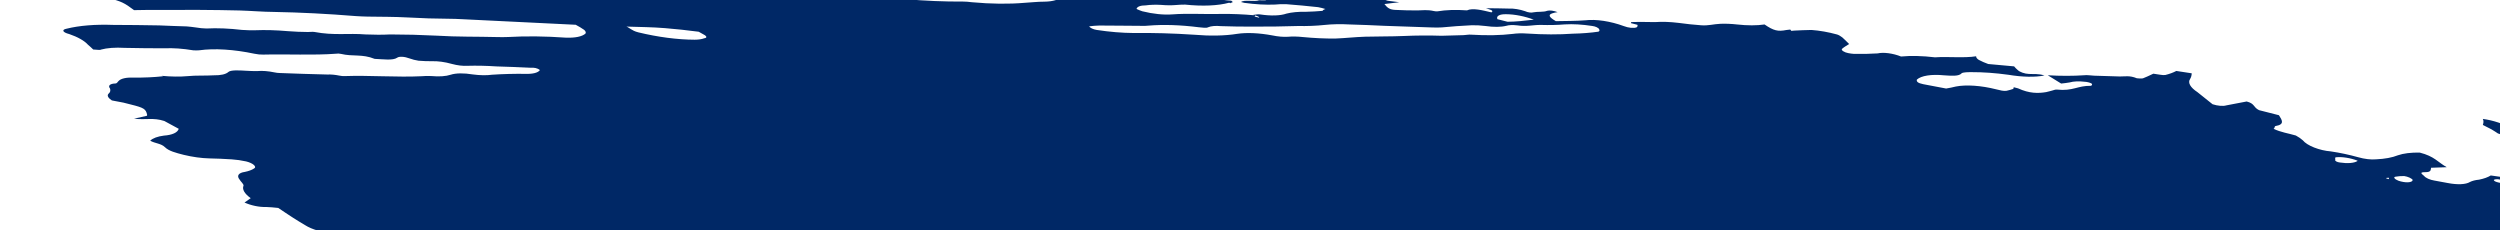 <svg width="141" height="13" viewBox="0 0 141 13" fill="none" xmlns="http://www.w3.org/2000/svg">
<path d="M27.104 -2.038L27.561 -2.196L26.671 -2.423L27.098 -2.589C27.525 -2.587 28.08 -2.338 28.381 -2.471C28.418 -2.599 27.952 -2.64 27.833 -2.742C27.728 -2.846 27.642 -2.95 27.577 -3.052C27.81 -3.051 28.066 -3.026 28.33 -2.979C28.685 -2.903 29.034 -2.866 29.337 -2.872C29.956 -2.851 30.555 -2.872 31.229 -2.867L31.005 -3.175L31.874 -3.103C31.966 -3.08 32.075 -3.118 32.166 -3.089C32.919 -2.843 33.237 -2.977 33.598 -3.088C33.672 -3.117 33.762 -3.138 33.864 -3.152C34.868 -3.093 35.773 -2.749 36.678 -2.572C36.848 -2.527 37.011 -2.469 37.156 -2.402C37.47 -2.273 37.82 -2.167 38.173 -2.095C38.527 -2.022 38.872 -1.986 39.178 -1.988C39.854 -1.991 40.617 -1.906 41.395 -1.74C41.626 -1.685 41.858 -1.649 42.075 -1.634C42.291 -1.619 42.489 -1.625 42.654 -1.652L43.18 -1.476C43.408 -1.547 43.697 -1.587 44.03 -1.591C44.362 -1.596 44.731 -1.566 45.115 -1.503C45.523 -1.434 45.938 -1.388 46.362 -1.316C47.238 -1.178 48.09 -1.094 48.892 -1.065C50.087 -0.982 51.254 -0.917 52.459 -0.813C53.213 -0.763 53.947 -0.735 54.658 -0.731C55.51 -0.711 56.431 -0.616 57.377 -0.45C57.332 -0.294 56.917 -0.34 56.639 -0.345C55.741 -0.371 54.821 -0.438 53.897 -0.489C53.481 -0.508 53.076 -0.516 52.685 -0.511C52.031 -0.517 51.342 -0.559 50.629 -0.635C49.503 -0.718 48.413 -0.758 47.37 -0.755C47.288 -0.749 47.213 -0.738 47.146 -0.722C47.132 -0.709 47.129 -0.692 47.138 -0.673C47.147 -0.654 47.167 -0.634 47.196 -0.615C47.225 -0.595 47.262 -0.577 47.304 -0.562C47.346 -0.547 47.392 -0.536 47.436 -0.529C47.85 -0.423 48.295 -0.31 48.686 -0.294C48.701 -0.293 48.717 -0.29 48.733 -0.286C48.749 -0.282 48.764 -0.277 48.778 -0.27C49.653 -0.047 50.372 -0.085 51.053 -0.049C52.184 0.049 53.274 0.095 54.307 0.088C54.464 0.088 54.632 0.101 54.807 0.125C55.889 0.225 56.901 0.236 57.795 0.158C58.163 0.139 58.505 0.094 58.901 0.094C59.144 0.091 59.356 0.062 59.524 0.011C59.691 -0.041 59.811 -0.115 59.876 -0.207C60.043 -0.159 60.213 -0.115 60.383 -0.078C60.484 -0.057 60.582 -0.051 60.655 -0.062C60.729 -0.073 60.773 -0.101 60.779 -0.138C60.809 -0.244 60.578 -0.297 60.377 -0.342C60.498 -0.365 60.634 -0.378 60.783 -0.382C61.621 -0.406 62.52 -0.378 63.46 -0.297C64.189 -0.201 64.772 -0.279 65.54 -0.143C65.632 -0.12 65.708 -0.154 65.792 -0.162C66.013 -0.206 66.288 -0.216 66.594 -0.191C66.9 -0.166 67.227 -0.107 67.546 -0.02C67.945 -0.259 68.805 0.014 69.44 0.039C69.635 0.16 69.411 0.139 69.401 0.172C69.392 0.205 69.401 0.172 69.325 0.153C68.691 0.325 67.822 0.362 66.84 0.26C66.659 0.26 66.486 0.268 66.323 0.283C66.076 0.305 65.798 0.303 65.501 0.277C65.176 0.258 64.878 0.267 64.621 0.303C64.472 0.303 64.347 0.321 64.257 0.356C64.166 0.392 64.112 0.443 64.101 0.505C64.2 0.554 64.31 0.598 64.426 0.636C65.032 0.787 65.637 0.849 66.121 0.811C66.964 0.745 67.966 0.81 68.862 0.787C69.468 0.778 70.112 0.804 70.783 0.865C70.783 0.865 70.765 0.926 70.764 0.931C70.843 0.958 70.927 0.979 71.009 0.994C71.009 0.994 71.009 0.994 71.017 0.966C70.981 0.939 70.931 0.914 70.874 0.894L70.674 0.843C70.81 0.83 70.936 0.79 71.078 0.814C71.375 0.859 71.66 0.878 71.914 0.87C72.168 0.862 72.387 0.827 72.557 0.767C72.858 0.691 73.233 0.656 73.657 0.665C73.981 0.657 74.295 0.639 74.594 0.612C74.594 0.612 74.614 0.545 74.756 0.509C74.621 0.466 74.481 0.43 74.341 0.404C73.734 0.339 73.126 0.279 72.529 0.235C72.309 0.23 72.103 0.237 71.913 0.257C71.388 0.28 70.799 0.247 70.179 0.161C70.179 0.161 70.056 0.13 69.995 0.114C70.169 -0.033 70.769 0.114 71.011 0.015C71.159 0.017 71.419 0.029 71.41 0.003C71.39 -0.032 71.387 -0.064 71.403 -0.092C71.418 -0.119 71.452 -0.142 71.5 -0.157C71.549 -0.172 71.611 -0.179 71.683 -0.179C71.755 -0.179 71.835 -0.17 71.916 -0.154C72.599 -0.069 73.243 -0.045 73.807 -0.085C74.021 -0.084 74.26 -0.059 74.473 -0.052C74.603 -0.045 74.721 -0.049 74.822 -0.065C75.335 -0.182 76.025 -0.19 76.789 -0.089C77.158 -0.053 77.503 -0.048 77.806 -0.075C78.021 -0.08 78.113 0.003 78.266 0.042L78.918 0.125L78.081 0.228C78.26 0.465 78.402 0.543 78.694 0.558C79.121 0.58 79.535 0.59 79.937 0.588C80.234 0.586 80.479 0.535 80.882 0.625C80.953 0.64 81.021 0.645 81.075 0.639C81.546 0.559 82.113 0.54 82.738 0.585C83.061 0.434 83.612 0.581 84.121 0.699C84.286 0.585 83.988 0.533 83.81 0.464C84.236 0.471 84.666 0.467 85.106 0.484C85.238 0.478 85.389 0.488 85.547 0.514C85.706 0.539 85.867 0.58 86.018 0.632C86.091 0.666 86.18 0.692 86.266 0.703C86.351 0.715 86.427 0.712 86.477 0.696C86.705 0.646 87.071 0.692 87.26 0.609C87.327 0.589 87.423 0.587 87.53 0.601C87.638 0.615 87.75 0.646 87.847 0.686C87.741 0.699 87.647 0.719 87.566 0.746C87.277 0.834 87.383 0.98 87.75 1.193C88.314 1.182 88.889 1.185 89.411 1.145C89.702 1.109 90.059 1.12 90.441 1.177C90.823 1.235 91.215 1.336 91.574 1.469C91.704 1.52 91.852 1.556 91.988 1.569C92.125 1.581 92.24 1.57 92.312 1.538C92.356 1.5 92.37 1.452 92.352 1.399L91.984 1.305C91.984 1.305 91.998 1.255 92.001 1.244L92.531 1.235C92.811 1.235 93.103 1.25 93.368 1.245C93.756 1.217 94.2 1.233 94.672 1.291C95.107 1.351 95.534 1.396 95.951 1.426C96.353 1.457 96.645 1.358 97.029 1.342C97.318 1.33 97.637 1.343 97.973 1.38C98.553 1.445 99.085 1.445 99.521 1.38C100.029 1.731 100.276 1.788 100.748 1.693L100.97 1.666L101.031 1.741L101.2 1.725C101.517 1.71 101.835 1.695 102.166 1.69C102.626 1.723 103.122 1.81 103.608 1.944C103.7 1.968 103.825 2.047 103.906 2.11C103.987 2.172 104.163 2.36 104.292 2.483C104.151 2.572 103.995 2.658 103.883 2.761C103.872 2.778 103.873 2.799 103.886 2.822C103.899 2.845 103.925 2.868 103.96 2.891C103.995 2.914 104.039 2.935 104.088 2.954C104.137 2.972 104.19 2.986 104.243 2.996C104.346 3.017 104.448 3.03 104.544 3.037C105.018 3.048 105.472 3.04 105.902 3.012C106.059 2.974 106.273 2.971 106.512 3.002C106.75 3.034 106.999 3.099 107.219 3.187C107.78 3.134 108.433 3.15 109.132 3.233C109.871 3.182 110.764 3.284 111.455 3.174C111.439 3.229 111.51 3.325 111.609 3.38C111.767 3.464 111.945 3.542 112.136 3.61L113.596 3.743C113.651 3.812 113.719 3.881 113.8 3.95C113.856 4.005 113.952 4.059 114.07 4.1C114.187 4.141 114.316 4.166 114.429 4.17C114.719 4.191 114.963 4.145 115.309 4.257C114.776 4.363 114.056 4.349 113.279 4.218C112.548 4.117 111.846 4.067 111.197 4.069C110.983 4.069 110.701 4.074 110.634 4.135C110.486 4.306 110.099 4.279 109.647 4.248C109.292 4.213 108.967 4.217 108.701 4.259C108.434 4.301 108.232 4.38 108.112 4.489C108.081 4.595 108.154 4.685 108.466 4.747L109.761 4.993C109.952 4.962 110.134 4.924 110.304 4.881C110.592 4.824 110.947 4.808 111.342 4.835C111.737 4.862 112.161 4.931 112.581 5.037C112.796 5.092 113.011 5.147 113.167 5.121C113.303 5.091 113.429 5.055 113.543 5.014C113.567 4.986 113.576 4.954 113.571 4.919C113.653 4.935 113.736 4.956 113.816 4.982C114.456 5.276 114.952 5.271 115.402 5.195C115.524 5.172 115.616 5.136 115.74 5.108C115.863 5.079 115.907 5.043 116.019 5.053C116.913 5.15 117.171 4.827 117.925 4.84C117.961 4.828 117.984 4.809 117.991 4.786C117.998 4.762 117.988 4.735 117.963 4.707C117.91 4.681 117.848 4.659 117.784 4.643C117.72 4.626 117.655 4.616 117.595 4.613C117.248 4.572 116.942 4.584 116.728 4.649C116.577 4.675 116.417 4.696 116.249 4.712L115.494 4.245C116.225 4.288 116.917 4.287 117.553 4.244C117.692 4.22 117.927 4.262 118.122 4.269L119.559 4.313C119.854 4.317 120.106 4.244 120.518 4.414C120.518 4.414 120.79 4.442 120.862 4.418C120.935 4.395 121.257 4.25 121.449 4.156C121.671 4.183 121.98 4.255 122.119 4.231C122.361 4.171 122.571 4.094 122.744 4.002L123.612 4.134C123.611 4.251 123.58 4.361 123.518 4.462C123.45 4.56 123.452 4.677 123.524 4.805C123.597 4.932 123.736 5.066 123.933 5.195L124.789 5.879C124.929 5.925 125.078 5.956 125.216 5.967C125.354 5.979 125.475 5.971 125.561 5.944C125.93 5.865 126.343 5.803 126.712 5.724C127.187 5.845 127.065 6.041 127.411 6.213L128.531 6.498C128.702 6.763 128.876 7.016 128.356 7.105C128.253 7.12 128.322 7.221 128.228 7.263C128.632 7.462 129.076 7.521 129.486 7.643C129.647 7.731 129.782 7.824 129.884 7.918C129.996 8.059 130.223 8.203 130.516 8.319C130.81 8.435 131.145 8.514 131.451 8.538C131.964 8.613 132.489 8.724 133.003 8.868C133.178 8.918 133.359 8.955 133.532 8.975C133.705 8.995 133.867 8.999 134.006 8.986C134.504 8.964 134.924 8.886 135.241 8.758C135.555 8.649 135.978 8.597 136.471 8.605C137.315 8.82 137.485 9.144 137.996 9.43L137.114 9.462C137.082 9.573 137.14 9.713 136.779 9.711C136.417 9.708 136.6 9.815 136.718 9.922C136.759 9.976 136.84 10.032 136.946 10.08C137.052 10.127 137.178 10.165 137.301 10.184L138.052 10.322C138.318 10.374 138.576 10.397 138.797 10.387C139.017 10.377 139.193 10.334 139.303 10.265C139.431 10.199 139.606 10.154 139.819 10.133C140.09 10.079 140.314 9.999 140.48 9.896L141.54 10.046C141.585 9.943 141.731 9.87 141.953 9.84C142.174 9.811 142.458 9.826 142.756 9.885L143.471 9.977C144.265 10.078 144.439 10.045 144.672 9.752L143.719 9.228C143.858 9.09 143.991 8.969 144.125 8.848C143.888 8.676 143.571 8.512 143.207 8.375C142.868 8.228 142.519 8.085 142.161 7.947C141.774 7.807 141.364 7.684 140.883 7.526C140.799 7.475 140.677 7.384 140.521 7.296C140.365 7.211 140.202 7.128 140.033 7.047C140.065 6.935 140.094 6.835 140.032 6.706C140.328 6.747 140.635 6.819 140.923 6.916C141.212 7.012 141.473 7.13 141.684 7.259C141.72 7.281 141.763 7.303 141.812 7.321C141.861 7.34 141.913 7.355 141.966 7.366C142.487 7.445 142.736 7.61 142.991 7.812C143.162 7.916 143.383 8.008 143.623 8.075C144.083 8.192 144.534 8.343 144.974 8.473C145.109 8.516 145.249 8.552 145.388 8.579C145.849 8.663 146.312 8.781 146.754 8.927C146.898 8.964 147.037 9.013 147.158 9.07C147.279 9.126 147.379 9.189 147.45 9.253C147.341 9.324 147.282 9.412 147.277 9.514C147.257 9.581 147.581 9.717 147.733 9.815C147.886 9.914 147.586 9.867 147.485 9.877C147.068 9.896 146.99 9.936 147.24 10.155C147.323 10.224 147.379 10.293 147.403 10.358C147.427 10.422 147.419 10.481 147.379 10.531C147.32 10.737 147.139 10.906 147.015 11.107C147.208 11.24 147.529 11.382 147.564 11.546C147.581 11.582 147.617 11.621 147.668 11.659C147.72 11.697 147.787 11.733 147.863 11.765C148.065 11.835 148.249 11.918 148.4 12.008C148.551 12.098 148.665 12.194 148.734 12.286C148.757 12.324 148.811 12.365 148.887 12.399C148.962 12.434 149.053 12.461 149.142 12.473C149.247 12.489 149.341 12.487 149.405 12.468C149.469 12.448 149.497 12.413 149.484 12.37C149.487 12.288 149.473 12.202 149.443 12.114C149.46 12.053 149.478 11.992 149.408 11.89C149.723 11.927 150.053 12.002 150.363 12.105C150.673 12.208 150.951 12.336 151.166 12.476C151.405 12.62 151.625 12.772 151.889 12.941C151.835 13.13 151.835 13.13 152.397 13.464L155.38 13.627L155.992 13.849C156.562 14.042 156.697 14.029 157.056 13.929L157.297 13.835C157.803 13.964 158.386 14.113 158.703 13.871C158.806 14.028 158.873 14.081 158.849 14.105C158.698 14.338 158.435 14.535 158.072 14.69C157.979 14.726 157.914 14.781 157.806 14.813C157.457 14.994 157.376 15.275 157.58 15.597C157.681 15.74 157.827 15.886 158.015 16.031C157.74 16.231 157.377 16.398 156.934 16.525C156.557 16.624 156.248 16.756 156.013 16.918C155.803 17.081 155.488 17.204 155.086 17.279C154.882 17.311 154.734 17.374 154.655 17.462C154.631 17.699 154.685 17.954 154.815 18.219C154.84 18.3 154.909 18.387 155.019 18.474C155.128 18.561 155.274 18.645 155.445 18.72C155.445 18.72 155.527 18.777 155.567 18.811C155.6 19.099 155.477 19.352 155.205 19.555C155.16 19.612 155.069 19.653 154.941 19.674C154.813 19.695 154.653 19.695 154.479 19.674C154.11 19.64 153.765 19.636 153.408 19.616C153.024 19.589 152.685 19.61 152.428 19.678C152.171 19.746 152.004 19.858 151.947 20.002C151.943 20.043 151.932 20.082 151.913 20.119C151.902 20.138 151.896 20.159 151.895 20.18L152.715 20.652L151.788 20.84C151.733 21.029 152.178 21.142 152.401 21.283L152.263 21.361C152.086 21.405 151.847 21.32 151.631 21.271L151.416 21.216L151.39 21.306C151.256 21.427 150.769 21.291 150.578 21.379C150.388 21.468 150.524 21.569 150.809 21.665C151.007 21.737 151.22 21.794 151.431 21.832C151.643 21.871 151.847 21.889 152.03 21.887C152.139 21.877 152.229 21.855 152.295 21.823C152.68 21.684 153.105 21.565 153.567 21.466C153.921 21.378 154.365 21.34 154.867 21.356C155.014 21.349 155.192 21.37 155.369 21.415C155.546 21.46 155.71 21.526 155.834 21.602L156.094 21.614C156.094 21.614 156.236 21.692 156.216 21.705C156.117 21.936 156.232 22.219 156.543 22.511L156.272 22.538C155.885 22.511 156.131 22.687 156.073 22.774C155.797 22.757 155.44 22.684 155.309 22.794L155.114 22.786L155.191 22.806L155.283 22.77L155.648 22.934C155.475 22.962 155.35 22.995 155.197 23.01C155.113 23.023 155.046 23.046 155 23.078C154.954 23.109 154.931 23.148 154.931 23.193C154.931 23.262 154.886 23.32 154.799 23.362C154.712 23.404 154.586 23.427 154.434 23.431C154.252 23.433 154.148 23.508 154.042 23.534L154.505 23.986C154.505 23.986 154.274 23.928 154.4 24.008L154.416 23.952L154.696 24.065C154.898 24.164 155.039 24.188 155.159 24.117C155.278 24.046 155.251 24.141 155.308 24.113C155.287 24.186 155.157 24.236 155.046 24.28C154.917 24.314 154.772 24.339 154.613 24.354C154.9 24.672 154.914 24.682 154.494 24.766C154.075 24.85 154.219 24.977 153.868 24.995C153.517 25.013 153.916 25.228 154.151 25.27C154.326 25.297 154.503 25.34 154.672 25.396C154.841 25.451 154.997 25.518 155.129 25.591L155.059 25.836C154.956 25.815 154.852 25.789 154.752 25.758C154.412 25.623 154.103 25.496 153.8 25.575L153.944 25.761L152.888 25.653C152.916 25.792 153.077 25.951 153.337 26.096C153.298 26.175 153.274 26.259 153.265 26.346C153.247 26.407 153.143 26.369 153.075 26.375C152.834 26.386 152.635 26.427 152.498 26.496C152.36 26.565 152.287 26.66 152.286 26.771C152.259 26.866 152.631 27.062 152.863 27.056C153.443 27.075 154.071 27.147 154.712 27.27C155.102 27.286 155.158 27.037 155.8 27.207C155.813 27.322 155.731 27.415 155.566 27.472C155.401 27.529 155.162 27.547 154.886 27.523C155.043 27.778 155.913 27.845 155.952 28.111C155.735 28.093 155.503 28.048 155.279 27.983C155.056 27.918 154.847 27.833 154.676 27.739C154.638 27.715 154.592 27.694 154.54 27.676C154.488 27.658 154.433 27.645 154.38 27.637C154.326 27.63 154.276 27.628 154.233 27.632C154.191 27.636 154.158 27.646 154.138 27.661C154.258 27.758 154.391 27.869 154.542 27.973C154.693 28.078 154.73 28.123 154.839 28.144C155.652 28.352 156.038 28.725 156.742 28.97C156.926 29.017 156.949 29.166 156.789 29.149C156.637 29.132 156.499 29.134 156.391 29.155C156.284 29.177 156.21 29.215 156.178 29.268C156.06 29.33 155.913 29.378 155.741 29.413C156.463 29.797 157.323 30.135 158.241 30.397C158.415 30.449 158.596 30.48 158.759 30.487C159.271 30.488 159.815 30.518 160.379 30.578C160.58 30.594 160.765 30.593 160.924 30.573C161.448 30.527 161.864 30.628 162.244 30.909L162.873 31.356C162.852 31.429 162.746 31.509 162.665 31.62L163.156 31.859L166.905 31.309L167.657 31.841L168.736 31.812C168.819 31.827 168.902 31.848 168.982 31.874C169.2 32.031 169.37 32.182 169.607 32.332C169.844 32.482 170.267 32.5 170.562 32.677C170.857 32.854 171.152 32.857 171.517 32.962C171.552 33.099 171.516 33.222 171.413 33.324C171.38 33.441 171.194 33.513 171.162 33.624C171.166 33.737 171.097 33.832 170.961 33.902C170.826 33.972 170.629 34.014 170.388 34.024C169.713 34.264 168.898 34.434 167.969 34.531C167.888 34.538 167.82 34.554 167.771 34.578C167.721 34.602 167.691 34.634 167.682 34.672C167.683 34.781 167.621 34.876 167.5 34.948C167.38 35.021 167.203 35.07 166.984 35.092C166.926 35.096 166.882 35.11 166.858 35.131C166.775 35.145 166.714 35.171 166.682 35.207C166.65 35.244 166.647 35.289 166.675 35.338C166.702 35.388 166.758 35.44 166.837 35.49C166.916 35.54 167.016 35.586 167.128 35.624C167.289 35.684 167.454 35.742 167.621 35.797C167.611 35.831 167.445 35.836 167.47 35.866C167.535 35.962 167.55 36.052 167.514 36.129C167.478 36.206 167.391 36.267 167.26 36.308L168.156 37.086C168.699 37.194 169.233 37.377 169.655 37.599C169.655 37.636 169.631 37.667 169.584 37.688C169.538 37.71 169.47 37.722 169.389 37.723C169.17 37.739 168.963 37.77 168.728 37.787C168.584 37.8 168.464 37.829 168.375 37.872C168.286 37.915 168.231 37.972 168.211 38.038L168.737 38.327C168.568 38.398 168.443 38.431 168.332 38.475C168.395 38.566 168.504 38.66 168.649 38.75C168.795 38.84 168.973 38.923 169.171 38.993C169.224 39.008 169.278 39.018 169.33 39.024C169.382 39.03 169.431 39.032 169.474 39.029C169.881 38.929 170.358 39.104 170.82 39.27C171.283 39.436 171.534 39.536 171.876 39.665L172.53 39.682C172.695 39.743 172.843 39.815 172.961 39.891C173.079 39.968 173.164 40.048 173.21 40.124C173.174 40.246 172.864 40.179 172.679 40.192C172.241 40.268 171.665 40.252 171.046 40.146C170.892 40.107 170.735 40.138 170.586 40.142C170.264 40.157 169.954 40.182 169.659 40.216C169.464 40.248 169.282 40.288 169.114 40.334C169.069 40.49 169.776 40.61 169.375 40.687C169.513 40.722 169.565 40.772 169.635 40.754C170.09 40.855 170.538 40.905 170.928 40.898C171.675 40.877 172.524 40.947 173.404 41.105C174.355 41.269 175.267 41.337 176.064 41.305C176.368 41.303 176.708 41.337 177.057 41.403C177.47 41.495 177.88 41.552 178.26 41.572C178.386 41.573 178.526 41.589 178.67 41.618C178.813 41.647 178.955 41.689 179.084 41.74C179.073 41.779 178.95 41.808 178.977 41.827C179.371 42.118 179.531 42.422 180.136 42.719C180.551 42.825 181.026 42.946 181.297 42.806C181.568 42.666 181.471 42.546 180.932 42.188C181.049 42.182 181.19 42.199 181.33 42.235C181.47 42.27 181.601 42.323 181.699 42.383L182.165 42.651L182.586 42.907C182.549 43.035 182.52 43.136 182.489 43.241C182.441 43.354 182.494 43.49 182.64 43.632C182.729 43.71 182.805 43.787 182.87 43.864C183.133 44.171 183.209 44.461 183.09 44.702C182.862 45.048 182.544 45.367 182.14 45.654C181.714 45.934 181.481 46.287 181.129 46.591C180.95 46.73 180.732 46.854 180.479 46.963C179.997 47.205 179.47 47.434 178.987 47.682C178.504 47.929 177.959 48.106 177.423 48.31C176.624 48.552 175.761 48.761 174.838 48.935C174.267 49.089 173.681 49.238 173.152 49.414C172.528 49.612 171.796 49.754 170.972 49.837C170.244 49.937 169.594 50.083 169.034 50.275C168.975 50.296 168.929 50.322 168.896 50.353C168.795 50.549 168.513 50.687 168.092 50.745C168.117 50.803 168.15 50.861 168.19 50.92C168.248 50.99 168.26 51.056 168.225 51.108C168.189 51.161 168.107 51.198 167.989 51.215C167.652 51.264 167.372 51.346 167.162 51.458C167.084 51.486 167.036 51.527 167.022 51.578C167.007 51.628 167.027 51.686 167.078 51.747C167.124 51.81 167.128 51.868 167.088 51.913C167.049 51.959 166.968 51.989 166.857 52.002C166.572 52.061 166.266 52.109 165.943 52.145C165.254 52.224 164.454 52.223 163.589 52.142C163.497 52.119 163.404 52.155 163.296 52.127C162.685 52.036 162.117 52.022 161.661 52.087C161.127 52.112 160.569 52.107 160.005 52.119C159.191 52.111 158.441 52.158 157.774 52.261C157.012 52.162 156.584 52.334 155.94 52.337C155.347 52.354 154.784 52.397 154.257 52.463C153.408 52.551 152.563 52.629 151.726 52.732C150.941 52.781 150.218 52.875 149.57 53.013C149.322 53.075 148.872 52.978 148.703 53.108C148.533 53.238 148.192 53.223 147.916 53.266L147.045 53.372C146.896 53.398 146.731 53.414 146.554 53.42C145.745 53.429 145.184 53.603 144.433 53.638L144.356 53.619C143.022 53.877 141.495 54.019 139.821 54.039C138.843 54.119 137.774 54.115 136.736 54.173C136.488 54.289 135.904 54.146 135.593 54.252C135.283 54.358 134.776 54.288 134.375 54.306C133.975 54.323 133.584 54.367 133.156 54.365C132.785 54.366 132.471 54.413 132.244 54.503C131.725 54.652 131.092 54.739 130.374 54.761C129.424 54.8 128.526 54.888 127.56 54.868C127.574 54.977 127.515 55.069 127.388 55.135C127.262 55.202 127.073 55.24 126.842 55.246C125.809 55.288 124.872 55.395 123.825 55.427L123.545 55.428L120.415 55.49C119.571 55.502 118.759 55.522 117.898 55.535C117.576 55.453 117.568 55.594 117.346 55.568C117.283 55.498 117.21 55.467 117.1 55.505L117.076 55.589L113.503 55.699C112.105 55.78 110.633 55.804 109.102 55.772C108.738 55.78 108.399 55.808 108.09 55.854C107.803 55.871 107.504 55.879 107.194 55.877C106.775 55.856 106.366 55.845 105.968 55.845C104.921 55.877 103.823 55.86 102.677 55.836C101.531 55.813 100.662 55.855 99.642 55.851C98.951 55.849 98.264 55.834 97.549 55.801C97.207 55.786 96.786 55.703 96.433 55.672C96.079 55.642 95.964 55.642 95.917 55.69C95.763 55.824 95.376 55.738 95.067 55.725C94.464 55.702 94.379 55.657 94.215 55.31L94.955 55.2C95.136 55.165 95.364 55.158 95.617 55.182C95.87 55.206 96.139 55.258 96.398 55.335C96.5 55.368 96.607 55.394 96.712 55.412C96.817 55.429 96.919 55.438 97.011 55.438C97.757 55.419 98.493 55.38 99.211 55.347L99.316 55.326L99.322 55.017C99.228 54.987 99.129 54.962 99.031 54.943L95.433 54.743C94.607 54.694 93.749 54.583 92.939 54.537C92.129 54.492 91.692 54.464 91.063 54.417C90.798 54.391 90.527 54.356 90.253 54.313C90.269 54.283 90.278 54.251 90.281 54.218C90.295 54.168 90.314 54.101 90.198 54.048C90.071 53.972 89.901 53.908 89.723 53.867C89.555 53.84 89.393 53.825 89.242 53.822C88.512 53.796 87.678 53.633 86.919 53.367L86.654 53.545C85.513 53.445 84.356 53.347 83.164 53.252C82.926 53.227 82.675 53.177 82.432 53.108C82.171 53.041 81.931 52.902 81.656 52.826C81.385 52.772 81.116 52.729 80.853 52.699C80.924 52.654 81.018 52.617 81.132 52.591C81.243 52.582 81.324 52.553 81.364 52.51C81.403 52.466 81.398 52.409 81.35 52.348C81.265 52.243 81.227 52.144 81.412 52.131C81.583 52.107 81.705 52.055 81.764 51.981C81.823 51.908 81.817 51.815 81.746 51.715C81.715 51.656 81.693 51.599 81.68 51.543L81.604 51.523C81.351 51.315 80.845 51.24 80.483 51.07C80.311 51.021 80.134 50.992 79.979 50.989C79.578 50.953 79.187 50.937 78.772 50.891C78.574 50.87 78.367 50.831 78.162 50.777C77.871 50.703 77.84 50.695 77.671 50.425C77.934 50.43 78.142 50.39 78.261 50.311C78.379 50.232 78.401 50.12 78.322 49.994C78.105 49.718 77.876 49.426 76.895 49.23C77.215 49.221 77.523 49.201 77.818 49.173C77.903 49.166 77.968 49.146 78.001 49.114C78.036 49.083 78.038 49.041 78.008 48.995C77.978 48.949 77.918 48.901 77.835 48.858C77.752 48.814 77.65 48.777 77.544 48.751C77.026 48.594 76.486 48.49 75.984 48.449C75.561 48.43 75.179 48.441 74.685 48.44L74.102 48.292C74.112 48.258 74.026 48.212 74.048 48.194C74.196 48.023 74.36 47.855 74.528 47.672C74.259 47.572 74.026 47.452 73.856 47.325C73.686 47.198 73.585 47.07 73.565 46.954C73.551 46.919 73.555 46.888 73.576 46.861C73.598 46.835 73.638 46.814 73.692 46.801C73.845 46.779 73.964 46.736 74.038 46.677C74.112 46.617 74.141 46.542 74.12 46.457L73.667 46.144C72.302 45.921 70.961 45.762 69.67 45.669L68.504 45.599C68.364 45.515 68.407 45.479 68.54 45.477C68.672 45.474 69.044 45.498 69.304 45.51C69.529 45.526 69.728 45.516 69.883 45.479C70.038 45.442 70.143 45.38 70.188 45.299L69.797 44.943C69.816 44.876 69.843 44.782 70.056 44.788C70.201 44.78 70.308 44.746 70.359 44.693C70.41 44.638 70.403 44.567 70.339 44.49C70.329 44.434 70.344 44.383 70.382 44.34C70.696 44.336 71.009 44.338 71.293 44.321C71.426 44.315 71.538 44.295 71.622 44.26C71.706 44.226 71.759 44.179 71.779 44.122C71.789 44.067 71.764 44.004 71.706 43.938C71.647 43.872 71.558 43.806 71.443 43.744C70.997 43.667 70.588 43.666 70.308 43.741C70.208 43.8 70.047 43.832 69.847 43.833C69.646 43.834 69.416 43.805 69.186 43.748C68.922 43.683 68.659 43.654 68.444 43.667C68.229 43.68 68.076 43.734 68.013 43.819C67.742 43.786 67.502 43.761 67.266 43.724C66.987 43.679 66.723 43.665 66.503 43.685C66.151 43.7 65.772 43.691 65.374 43.66C64.227 43.583 63.078 43.511 61.968 43.479C61.674 43.47 61.42 43.495 61.129 43.474C60.838 43.454 60.608 43.509 60.245 43.398C60.176 43.381 60.106 43.37 60.042 43.366C59.977 43.362 59.919 43.365 59.873 43.375C59.235 43.463 58.487 43.475 57.672 43.412C56.557 43.396 55.4 43.352 54.283 43.342C53.956 43.351 53.646 43.374 53.358 43.411C53.138 43.433 52.908 43.449 52.669 43.456C52.486 43.464 52.311 43.443 52.342 43.564C52.373 43.685 52.098 43.609 51.94 43.587C51.396 43.528 50.841 43.449 50.279 43.349C49.726 43.241 49.184 43.178 48.686 43.164C48.326 43.156 47.955 43.187 47.492 43.021C47.509 42.96 47.527 42.898 47.628 42.834C47.25 42.659 46.82 42.507 46.371 42.393C45.923 42.279 45.47 42.205 45.05 42.178L44.471 41.845C44.328 41.806 44.182 41.777 44.043 41.761C43.903 41.745 43.772 41.742 43.658 41.751C43.57 41.756 43.462 41.743 43.355 41.716C43.248 41.689 43.148 41.649 43.075 41.602C42.965 41.544 42.83 41.493 42.688 41.457C42.547 41.421 42.403 41.401 42.277 41.399C41.879 41.363 41.454 41.279 41.046 41.157C40.94 41.085 40.873 41.011 40.855 40.944C40.836 40.877 40.866 40.819 40.941 40.778C41.061 40.706 41.129 40.614 41.14 40.508C41.151 40.402 41.104 40.284 41.003 40.161C40.952 40.085 40.934 40.014 40.953 39.951C40.971 39.888 41.024 39.834 41.109 39.794C41.427 39.606 41.342 39.501 40.822 39.189C40.738 39.137 40.636 39.089 40.523 39.047C40.411 39.004 40.29 38.97 40.168 38.945C39.882 38.894 39.6 38.856 39.327 38.832C39.174 38.793 39.017 38.825 38.84 38.809C37.956 38.733 37.827 38.611 37.54 38.347L37.332 38.156C36.945 38.002 36.522 37.874 36.093 37.781C35.664 37.688 35.24 37.633 34.851 37.62C34.697 37.619 34.519 37.592 34.346 37.545C33.781 37.399 33.21 37.298 32.669 37.249C32.332 37.221 31.968 37.149 31.622 37.042C31.276 36.934 30.963 36.796 30.718 36.644C30.499 36.507 30.212 36.383 29.898 36.292C29.529 36.198 29.495 36.087 29.701 36.002C29.907 35.918 30.251 35.808 30.557 35.719C30.663 35.689 30.729 35.639 30.747 35.576C30.765 35.514 30.735 35.44 30.659 35.363C30.611 35.232 30.602 35.107 30.634 34.992C30.651 34.944 30.64 34.89 30.6 34.832C30.56 34.774 30.493 34.714 30.404 34.656C30.314 34.598 30.204 34.544 30.081 34.496C29.958 34.449 29.825 34.41 29.69 34.381C29.123 34.237 28.57 34.096 27.991 33.99C27.749 33.94 27.506 33.879 27.27 33.806C26.787 33.628 26.27 33.48 25.749 33.371C25.502 33.322 25.26 33.237 25.076 33.134C24.496 32.856 23.962 32.563 23.483 32.262C23.367 32.169 23.216 32.077 23.039 31.994C22.862 31.911 22.662 31.837 22.453 31.779C22.284 31.735 22.146 31.641 22.016 31.578C21.922 31.432 21.912 31.297 21.987 31.185C22.062 31.074 22.221 30.99 22.447 30.941C22.661 30.882 22.862 30.814 23.048 30.742C23.271 30.683 23.537 30.648 23.835 30.638C24.188 30.607 24.449 30.517 24.584 30.381C23.618 30.135 22.699 29.781 21.851 29.863L21.208 29.64C21.233 29.551 21.256 29.473 21.277 29.401C21.43 29.269 21.477 29.103 21.416 28.916C21.365 28.826 21.37 28.744 21.429 28.679C21.489 28.613 21.601 28.566 21.754 28.543C22.663 28.303 23.715 28.141 24.567 27.868C24.834 27.817 25.147 27.794 25.493 27.799C25.827 27.783 25.813 27.66 25.428 27.508C25.212 27.429 24.992 27.353 24.769 27.281C23.785 27.269 23.383 27.632 22.26 27.531L21.739 27.052C21.598 27.044 21.461 27.042 21.33 27.043L19.446 27.238C19.289 27.248 19.166 27.281 19.093 27.334C19.02 27.387 18.998 27.458 19.03 27.538C19.043 27.636 19.017 27.726 18.953 27.805C18.912 27.86 18.938 27.933 19.026 28.009C19.224 28.179 18.97 28.203 18.809 28.246C18.768 28.25 18.721 28.25 18.67 28.245C18.619 28.24 18.566 28.23 18.513 28.217C18.46 28.203 18.409 28.186 18.363 28.166C18.316 28.147 18.275 28.125 18.242 28.102C17.959 27.94 17.712 27.769 17.433 27.591C17.631 27.42 17.399 27.14 17.707 26.986C17.741 26.955 17.755 26.917 17.747 26.875C17.739 26.833 17.71 26.788 17.662 26.741C17.536 26.622 17.477 26.505 17.489 26.404C17.5 26.302 17.584 26.218 17.73 26.162L17.747 26.1C17.362 25.895 17.464 25.712 17.313 25.494L16.942 25.352C16.02 25.009 16.018 25.015 15.224 25.027C15.064 24.897 15.267 24.877 15.42 24.862L16.697 24.716C17.532 24.618 18.392 24.551 19.325 24.514C20.257 24.477 21.297 24.354 22.262 24.265C22.311 24.258 22.348 24.244 22.37 24.225C22.393 24.206 22.401 24.182 22.392 24.155C22.354 24.125 22.304 24.097 22.245 24.072C22.187 24.047 22.122 24.025 22.055 24.009C21.748 23.931 21.434 23.881 21.107 23.815L20.497 23.702L20.309 23.552C20.188 23.462 20.104 23.351 19.942 23.285C19.808 23.237 19.663 23.2 19.521 23.178C19.38 23.157 19.247 23.152 19.137 23.164C18.832 23.194 18.556 23.237 18.265 23.276C17.973 23.315 17.813 23.358 17.56 23.377C17.047 23.386 16.551 23.409 16.075 23.447C15.673 23.535 15.302 23.64 14.963 23.761C14.752 23.808 14.554 23.865 14.193 23.803C14.022 23.747 13.874 23.673 13.776 23.594C13.678 23.516 13.636 23.438 13.658 23.374C13.677 23.324 13.732 23.285 13.817 23.259C13.902 23.234 14.015 23.224 14.144 23.229C14.507 23.22 14.842 23.189 15.143 23.137C15.562 23.043 16.071 23.003 16.643 23.018C16.836 23.032 16.966 22.981 17.136 22.965C17.305 22.948 17.449 22.907 17.638 22.937C18.224 23.015 18.506 22.896 18.858 22.818C18.977 22.784 19.05 22.728 19.071 22.657C19.091 22.587 19.057 22.504 18.973 22.418C18.811 22.246 18.612 22.073 18.38 21.902C18.261 21.818 18.108 21.738 17.934 21.669C17.76 21.6 17.569 21.543 17.375 21.503C17.26 21.398 17.198 21.294 17.196 21.202C17.194 21.11 17.251 21.031 17.363 20.974C17.648 20.844 17.9 20.711 18.538 20.784C18.838 20.812 19.12 20.817 19.373 20.8C19.935 20.776 20.583 20.828 21.256 20.951C21.431 20.983 21.602 21.004 21.765 21.015C22.929 21.091 24.038 21.128 25.15 21.155C25.739 21.168 26.333 21.164 26.948 21.201C28.391 21.282 29.704 21.241 31.096 21.267C31.825 21.281 32.478 21.226 33.02 21.106C33.125 21.066 33.216 21.019 33.291 20.966C32.932 20.827 32.537 20.717 32.145 20.646C31.753 20.576 31.377 20.547 31.052 20.563C30.873 20.602 30.642 20.609 30.385 20.584C30.128 20.558 29.854 20.501 29.595 20.419L30.349 20.372C30.85 20.35 31.362 20.343 31.849 20.312C32.622 20.258 33.338 20.172 34.139 20.137C34.785 20.105 35.364 20.023 35.856 19.894C36.211 19.8 36.618 19.733 37.066 19.695C37.385 19.675 37.385 19.675 37.589 19.482C37.427 19.357 37.218 19.34 37.021 19.337C35.84 19.259 34.717 19.245 33.673 19.296C33.146 19.301 32.679 19.354 32.294 19.452C32.2 19.494 31.958 19.474 31.765 19.461C31.157 19.44 30.577 19.446 30.03 19.479C29.274 19.533 28.433 19.52 27.538 19.441C27.368 19.343 27.564 19.352 27.573 19.318C28.266 19.256 28.946 19.184 29.653 19.131C29.846 19.113 30.052 19.103 30.27 19.104C31.082 19.136 31.759 19.046 32.206 18.845C32.228 18.767 32.522 18.776 32.652 18.725C32.715 18.681 32.758 18.63 32.778 18.572C32.589 18.428 32.375 18.428 32.21 18.428C31.733 18.444 31.273 18.474 30.834 18.519C30.425 18.561 29.973 18.573 29.49 18.552C29.133 18.533 28.828 18.563 28.468 18.555C28.273 18.538 28.071 18.51 27.866 18.473C28.094 18.373 28.404 18.311 28.774 18.293C29.055 18.233 29.406 18.215 29.451 18.059C29.318 17.947 29.171 17.946 29.052 17.957C28.805 17.957 28.567 17.964 28.338 17.978C27.853 18.01 27.327 18.01 26.773 17.98C26.481 17.968 26.204 17.971 25.947 17.99C25.363 18.014 24.804 18.069 24.27 18.094C23.175 18.12 22.177 18.212 21.126 18.26C20.892 18.272 20.682 18.314 20.373 18.242C20.065 18.169 20.051 18.16 20.015 18.114C19.928 18.039 19.902 17.966 19.942 17.911C20.003 17.859 20.122 17.83 20.278 17.829C21.218 17.747 22.11 17.631 22.947 17.482C23.316 17.453 23.639 17.392 23.905 17.302C24.116 17.241 24.366 17.2 24.648 17.181C25.058 17.137 25.485 17.104 25.928 17.083C26.134 17.072 26.309 17.039 26.443 16.986C26.577 16.933 26.667 16.861 26.708 16.775L26.165 16.487C26.08 16.474 25.995 16.462 25.912 16.452L21.405 16.659L20.959 16.665C20.47 16.648 20.351 16.606 19.887 16.272C20.945 16.194 21.778 15.965 22.301 15.61C22.175 15.571 22.046 15.539 21.917 15.512C21.071 15.428 20.271 15.405 19.548 15.446C19.119 15.45 18.677 15.439 18.234 15.433C18.364 15.269 18.86 15.318 19.184 15.281C19.957 15.223 20.641 15.104 21.213 14.926C21.41 14.857 21.657 14.813 21.942 14.796C22.228 14.79 22.466 14.748 22.637 14.674C22.807 14.6 22.905 14.495 22.921 14.37C22.948 14.257 23.006 14.152 23.094 14.056C22.938 13.92 22.691 13.79 22.398 13.69C22.105 13.591 21.788 13.528 21.505 13.514C20.9 13.458 20.273 13.366 19.64 13.241C19.324 13.178 19.015 13.142 18.732 13.135C18.482 13.13 18.198 13.085 17.923 13.006C17.648 12.927 17.398 12.82 17.21 12.7C16.956 12.552 16.72 12.402 16.483 12.252C16.246 12.102 15.971 11.912 15.695 11.728C15.451 11.7 15.214 11.681 14.986 11.673C14.809 11.68 14.602 11.66 14.39 11.615C14.178 11.571 13.97 11.504 13.79 11.422C13.896 11.342 14.015 11.271 14.141 11.177C13.968 11.054 13.843 10.928 13.773 10.807C13.703 10.687 13.69 10.574 13.733 10.476C13.759 10.387 13.571 10.238 13.507 10.12C13.423 10.018 13.408 9.923 13.462 9.847C13.516 9.772 13.637 9.719 13.81 9.695C14.024 9.652 14.199 9.588 14.326 9.504C14.368 9.483 14.39 9.453 14.389 9.418C14.387 9.383 14.364 9.344 14.319 9.304C14.275 9.264 14.212 9.225 14.135 9.19C14.059 9.155 13.972 9.126 13.881 9.104C13.605 9.044 13.331 9.004 13.075 8.988C12.633 8.959 12.21 8.941 11.806 8.934C11.359 8.923 10.862 8.854 10.365 8.734C9.92 8.62 9.521 8.519 9.304 8.302C9.086 8.085 8.738 8.092 8.471 7.935C8.621 7.792 8.888 7.694 9.245 7.648C9.478 7.632 9.673 7.589 9.817 7.523C9.961 7.457 10.051 7.369 10.08 7.264L9.268 6.824C8.62 6.617 8.261 6.776 7.56 6.693L8.282 6.531C8.297 6.515 8.302 6.496 8.298 6.475C8.228 6.147 8.117 6.077 7.378 5.894L6.964 5.789L6.309 5.664C6.204 5.596 6.131 5.526 6.098 5.46C6.065 5.394 6.073 5.334 6.121 5.287C6.217 5.208 6.246 5.106 6.205 4.992C6.142 4.917 6.137 4.847 6.191 4.795C6.245 4.744 6.354 4.713 6.501 4.709C6.618 4.703 6.627 4.616 6.69 4.567C6.754 4.498 6.862 4.446 7.008 4.413C7.154 4.38 7.334 4.368 7.536 4.376C8.132 4.383 8.691 4.357 9.205 4.3L9.113 4.276C9.648 4.327 10.148 4.333 10.59 4.294C11.032 4.246 11.599 4.277 12.069 4.247C12.451 4.254 12.742 4.187 12.88 4.06C13.014 3.939 13.5 3.967 13.872 3.99C14.093 4.005 14.306 4.011 14.509 4.009C14.782 3.982 15.123 4.008 15.476 4.082C15.582 4.105 15.686 4.117 15.779 4.118C16.675 4.149 17.571 4.186 18.455 4.203C18.659 4.193 18.899 4.215 19.145 4.265C19.249 4.287 19.35 4.296 19.434 4.291C20.832 4.241 22.409 4.368 23.78 4.299C23.946 4.283 24.13 4.28 24.326 4.289C24.767 4.33 25.151 4.304 25.418 4.215C25.562 4.168 25.747 4.142 25.96 4.139C26.174 4.136 26.412 4.156 26.658 4.197C27.069 4.252 27.448 4.258 27.757 4.214C28.358 4.174 28.99 4.157 29.648 4.165C29.85 4.172 30.027 4.156 30.167 4.119C30.306 4.082 30.403 4.025 30.451 3.951C30.289 3.826 30.113 3.811 29.945 3.822C29.294 3.794 28.645 3.76 28.007 3.746C27.435 3.708 26.887 3.696 26.37 3.711C26.113 3.728 25.793 3.69 25.479 3.604C25.094 3.495 24.697 3.441 24.369 3.452C24.127 3.455 23.87 3.446 23.604 3.424C23.433 3.398 23.258 3.354 23.097 3.295C23.033 3.27 22.964 3.249 22.893 3.233C22.822 3.217 22.752 3.206 22.686 3.203C22.621 3.199 22.561 3.202 22.512 3.211C22.463 3.22 22.425 3.235 22.401 3.255C22.154 3.425 21.603 3.338 21.13 3.32C20.423 3.032 19.896 3.202 19.235 3.04C19.183 3.029 19.131 3.022 19.083 3.02C19.036 3.019 18.993 3.021 18.958 3.029C17.678 3.127 16.186 3.045 14.843 3.079C14.695 3.084 14.523 3.067 14.346 3.03C13.194 2.786 12.087 2.717 11.24 2.836C11.137 2.846 11.02 2.847 10.894 2.837C10.315 2.74 9.762 2.701 9.28 2.724C8.524 2.717 7.798 2.723 7.03 2.7C6.501 2.668 6.037 2.703 5.684 2.799C5.673 2.838 5.438 2.796 5.258 2.792C5.155 2.694 5.065 2.606 4.958 2.519C4.863 2.411 4.72 2.302 4.539 2.2C4.359 2.097 4.144 2.003 3.911 1.923C3.512 1.822 3.472 1.674 3.751 1.62C4.471 1.44 5.375 1.367 6.399 1.405C7.254 1.408 8.125 1.415 8.993 1.433C9.499 1.448 10.033 1.483 10.525 1.489C10.691 1.502 10.862 1.522 11.035 1.547C11.248 1.584 11.454 1.604 11.644 1.607C12.252 1.575 12.93 1.603 13.646 1.687C13.909 1.705 14.161 1.712 14.399 1.706C14.961 1.683 15.571 1.7 16.212 1.756C16.61 1.787 16.997 1.804 17.367 1.805C17.498 1.809 17.604 1.782 17.73 1.802C18.839 2.013 19.624 1.861 20.622 1.942C21.106 1.964 21.57 1.965 22.005 1.942C22.854 1.943 23.727 1.966 24.62 2.011C25.801 2.085 26.895 2.06 28.023 2.09C28.245 2.097 28.46 2.096 28.666 2.087C29.667 2.03 30.753 2.042 31.9 2.123C32.16 2.134 32.394 2.12 32.587 2.081C32.779 2.042 32.927 1.978 33.02 1.895C33.059 1.837 33.034 1.763 32.948 1.685C32.807 1.587 32.647 1.49 32.471 1.397L26.089 1.084C25.821 1.068 25.56 1.059 25.306 1.058C24.561 1.055 23.793 1.03 23.005 0.985C22.227 0.942 21.484 0.949 20.73 0.936C20.508 0.932 20.28 0.922 20.047 0.906C18.473 0.778 16.938 0.7 15.454 0.673C14.829 0.669 14.154 0.61 13.517 0.591C12.88 0.572 12.009 0.565 11.254 0.558L8.915 0.559C8.455 0.555 8.007 0.566 7.561 0.572C7.019 0.165 6.833 0.07 6.11 -0.108C5.863 -0.174 5.611 -0.213 5.385 -0.221C4.668 -0.189 3.767 -0.323 3.087 -0.305C2.677 -0.314 2.328 -0.269 2.078 -0.174C1.86 -0.1 1.612 -0.041 1.336 0.001C0.579 -0.347 0.513 -0.573 1.082 -0.661C1.236 -0.681 1.448 -0.675 1.559 -0.718C1.623 -0.745 1.71 -0.76 1.814 -0.763C1.918 -0.765 2.035 -0.755 2.156 -0.733C2.54 -0.677 2.9 -0.663 3.199 -0.695C3.481 -0.736 3.827 -0.735 4.202 -0.69C4.479 -0.619 4.721 -0.719 4.96 -0.748C5.199 -0.776 5.395 -0.828 5.768 -0.751C5.836 -0.735 5.904 -0.726 5.966 -0.724C6.028 -0.721 6.083 -0.726 6.126 -0.737C6.527 -0.787 7.005 -0.781 7.522 -0.722C8.314 -0.663 9.058 -0.661 9.727 -0.715C10.127 -0.763 10.469 -0.847 10.738 -0.965C10.811 -1.005 10.92 -1.028 11.054 -1.034C11.727 -1.009 12.457 -0.917 13.199 -0.762C13.478 -0.7 13.757 -0.651 14.03 -0.616C14.59 -0.538 15.132 -0.495 15.639 -0.486C16.377 -0.485 17.144 -0.455 17.936 -0.397C18.424 -0.364 18.894 -0.352 19.341 -0.361C19.801 -0.365 20.292 -0.34 20.802 -0.287C21.31 -0.244 21.758 -0.269 22.091 -0.359C22.201 -0.408 22.289 -0.465 22.355 -0.531C21.611 -0.744 20.842 -0.853 20.202 -0.834C19.959 -0.849 19.758 -0.834 19.502 -0.917L19.494 -0.89C19.443 -0.872 19.366 -0.867 19.278 -0.878C19.19 -0.888 19.096 -0.912 19.016 -0.946C19.046 -1.051 19.075 -1.152 19.096 -1.224C19.583 -1.211 20.056 -1.212 20.513 -1.227C20.898 -1.248 21.421 -1.061 21.754 -1.132C22.404 -1.044 22.817 -1.165 23.4 -1.13C23.983 -1.095 24.625 -0.979 25.208 -0.944C25.716 -0.925 26.21 -0.921 26.686 -0.932C26.851 -0.947 27.04 -0.943 27.243 -0.921C27.529 -0.879 27.794 -0.872 28.009 -0.901C28.224 -0.93 28.38 -0.993 28.459 -1.083C28.385 -1.168 28.284 -1.277 28.169 -1.39C28.381 -1.483 28.705 -1.522 29.09 -1.502L29.635 -1.506C29.779 -1.504 29.89 -1.529 29.943 -1.576C29.997 -1.624 29.989 -1.69 29.922 -1.761C28.89 -2.12 28.852 -2.16 28.093 -1.929L27.087 -2.036L27.104 -2.038ZM40.719 -1.052L40.643 -1.072L40.719 -1.052ZM166.169 37.123L166.151 37.184L166.17 37.118L166.339 37.161L166.35 37.122L166.169 37.123ZM141.665 10.299C141.427 10.232 141.186 10.171 140.944 10.116C140.881 10.107 140.821 10.105 140.771 10.11C140.721 10.115 140.682 10.126 140.656 10.144C140.637 10.21 140.772 10.257 140.894 10.288C141.049 10.33 141.207 10.357 141.352 10.365C141.497 10.374 141.624 10.364 141.72 10.337L141.859 10.313L141.665 10.299ZM18.798 26.571C18.955 26.582 19.104 26.584 19.241 26.577C19.849 26.523 20.432 26.444 21.056 26.394C21.843 26.267 22.747 26.215 23.735 26.241C24.121 26.253 24.447 26.212 24.675 26.122C24.811 26.074 24.988 26.046 25.193 26.039L27.804 25.892C27.965 25.862 28.105 25.819 28.22 25.765C27.989 25.707 27.836 25.668 27.744 25.644C27.553 25.637 27.389 25.655 27.268 25.696C27.138 25.765 26.919 25.792 26.653 25.772C26.385 25.756 26.123 25.747 25.87 25.746C25.392 25.749 24.91 25.764 24.43 25.773C24.243 25.964 23.691 25.877 23.219 25.858L22.854 25.867C21.662 25.966 20.523 26.103 19.443 26.276C19.234 26.305 19.054 26.352 18.909 26.414C18.854 26.463 18.837 26.524 18.858 26.592L18.781 26.573L18.798 26.571ZM72.044 44.859C72.334 44.872 72.635 44.898 72.944 44.939C73.181 44.98 73.414 45.004 73.631 45.012C74.847 45.055 76.114 45.154 77.416 45.308C77.586 45.331 77.749 45.343 77.9 45.342L78.965 45.303C79.301 45.281 79.307 45.258 79.063 44.963C78.86 44.906 78.655 44.854 78.449 44.807C78.326 44.776 78.127 44.725 78.08 44.773C77.796 44.903 77.277 44.819 76.84 44.791C75.576 44.72 74.272 44.614 72.996 44.528C72.726 44.507 72.465 44.496 72.215 44.496C72.059 44.492 71.918 44.5 71.796 44.521C71.76 44.523 71.73 44.529 71.708 44.539C71.686 44.549 71.672 44.562 71.668 44.578C71.663 44.593 71.668 44.611 71.682 44.63C71.696 44.649 71.718 44.669 71.748 44.688C71.852 44.753 71.973 44.816 72.106 44.874L72.044 44.859ZM81.304 2.017L82.549 1.982C82.699 1.978 82.825 1.939 82.985 1.956C83.838 2.009 84.627 1.994 85.32 1.912C85.556 1.878 85.832 1.871 86.133 1.892C87.054 1.953 87.923 1.955 88.716 1.899C89.229 1.888 89.709 1.85 90.148 1.787C90.182 1.772 90.203 1.752 90.21 1.728C90.217 1.704 90.21 1.676 90.189 1.648C90.183 1.629 90.168 1.61 90.144 1.59C90.121 1.57 90.089 1.551 90.052 1.534C90.015 1.516 89.973 1.501 89.929 1.489C89.885 1.477 89.84 1.469 89.797 1.464C89.241 1.378 88.714 1.348 88.257 1.376C87.834 1.411 87.379 1.421 86.898 1.406C86.438 1.402 86.126 1.514 85.558 1.429C85.317 1.401 85.105 1.41 84.957 1.455C84.66 1.53 84.244 1.534 83.785 1.467C83.51 1.433 83.247 1.418 83.007 1.424C82.423 1.448 81.865 1.497 81.325 1.545C81.154 1.556 80.972 1.557 80.78 1.549L78.073 1.456C77.422 1.428 76.773 1.394 76.135 1.38C75.613 1.351 75.127 1.361 74.695 1.408C74.233 1.457 73.73 1.477 73.195 1.467C72.364 1.494 71.537 1.505 70.633 1.501C70.056 1.503 69.465 1.496 68.862 1.474C68.557 1.445 68.298 1.468 68.135 1.539C68.036 1.598 67.802 1.55 67.609 1.537C66.575 1.406 65.606 1.375 64.769 1.446C64.662 1.458 64.545 1.462 64.42 1.458C63.613 1.456 62.778 1.44 62.004 1.44C61.8 1.446 61.608 1.461 61.431 1.485C61.45 1.525 61.504 1.568 61.582 1.606C61.66 1.644 61.757 1.673 61.85 1.688C62.583 1.799 63.289 1.858 63.941 1.862C65.026 1.848 66.163 1.88 67.339 1.958C68.252 2.036 69.084 2.02 69.774 1.909C70.313 1.827 71.015 1.858 71.758 1.997C72.076 2.063 72.385 2.09 72.642 2.073C72.889 2.051 73.173 2.056 73.477 2.089C74.118 2.151 74.734 2.179 75.314 2.174C75.88 2.152 76.409 2.089 76.99 2.07C77.572 2.051 78.458 2.062 79.176 2.03C79.893 1.998 80.603 1.994 81.304 2.017ZM29.706 -1.237C29.771 -1.065 30.004 -0.958 30.254 -0.912C31.117 -0.709 31.97 -0.622 32.67 -0.667C33.049 -0.729 33.553 -0.705 34.084 -0.599C34.702 -0.489 35.28 -0.471 35.716 -0.548C35.823 -0.561 35.904 -0.589 35.954 -0.63C35.963 -0.664 35.981 -0.725 35.984 -0.736C35.938 -0.764 35.882 -0.79 35.82 -0.812C35.758 -0.834 35.691 -0.852 35.626 -0.863L32.767 -1.06L32.269 -1.103C31.36 -1.217 30.493 -1.262 29.706 -1.237ZM35.328 1.486C35.774 1.766 35.776 1.761 36.004 1.825C37.107 2.092 38.209 2.236 39.178 2.24C39.394 2.239 39.577 2.212 39.712 2.161C39.781 2.154 39.825 2.132 39.835 2.1C39.844 2.067 39.818 2.027 39.761 1.988L39.407 1.79C38.763 1.705 38.127 1.637 37.506 1.587C36.782 1.528 36.14 1.525 35.389 1.501L35.328 1.486ZM71.991 43.615C72.407 44.002 72.408 43.996 73.104 44.096C73.589 44.166 74.059 44.208 74.501 44.219C75.041 44.231 75.595 44.253 76.133 44.27C76.265 44.283 76.376 44.273 76.446 44.242C76.516 44.211 76.539 44.162 76.511 44.104C76.44 44.041 76.33 43.98 76.197 43.931C76.065 43.882 75.918 43.848 75.781 43.834L75.488 43.825C75.131 43.806 74.76 43.777 74.416 43.773C74.192 43.789 73.933 43.777 73.659 43.737C73.385 43.697 73.103 43.631 72.835 43.543L71.991 43.615ZM37.547 -0.732C37.658 -0.665 37.784 -0.601 37.921 -0.541C38.45 -0.376 39.011 -0.282 39.492 -0.278C39.719 -0.268 39.928 -0.304 40.159 -0.251C40.575 -0.18 40.978 -0.143 41.346 -0.14C41.346 -0.14 41.449 -0.155 41.483 -0.159L41.554 -0.404C41.379 -0.46 41.198 -0.507 41.017 -0.54C40.41 -0.605 39.813 -0.65 39.218 -0.7C38.623 -0.75 38.416 -0.773 38.027 -0.795C37.853 -0.783 37.693 -0.762 37.547 -0.732ZM24.401 29.701L25.196 30.202C25.453 30.246 25.693 30.254 25.88 30.225C26.067 30.196 26.189 30.132 26.23 30.042C26.296 30 26.302 29.938 26.248 29.868C26.195 29.799 26.085 29.728 25.942 29.67C25.805 29.601 25.648 29.539 25.481 29.489C25.314 29.438 25.141 29.399 24.973 29.375L24.401 29.701ZM31.016 27.206C30.496 27.122 29.999 27.087 29.563 27.105C29.288 27.155 28.915 27.139 28.522 27.061C27.806 26.905 27.115 26.862 26.596 26.94C26.596 26.94 26.577 27.007 26.489 27.026C26.401 27.046 26.75 27.093 26.827 27.112C27.39 27.16 27.955 27.197 28.445 27.214C28.748 27.213 29.069 27.229 29.403 27.261C29.861 27.311 30.296 27.327 30.69 27.309C30.69 27.309 30.843 27.294 31.014 27.212L31.016 27.206ZM86.506 1.109C86.258 1.015 85.989 0.938 85.719 0.885C85.449 0.832 85.186 0.803 84.948 0.802C84.766 0.797 84.619 0.822 84.529 0.873C84.44 0.923 84.414 0.997 84.455 1.082C84.639 1.129 84.885 1.192 85.023 1.227C85.502 1.224 85.91 1.178 86.506 1.109ZM132.964 9.061C132.765 8.985 132.545 8.927 132.331 8.894C132.116 8.86 131.915 8.852 131.75 8.871C131.666 8.88 131.723 8.966 131.709 9.016C131.699 9.027 131.699 9.041 131.709 9.057C131.719 9.072 131.737 9.088 131.763 9.104C131.789 9.119 131.821 9.132 131.857 9.143C131.892 9.154 131.928 9.161 131.962 9.164C132.178 9.197 132.382 9.207 132.556 9.193C132.73 9.178 132.868 9.141 132.957 9.083L132.964 9.061ZM136.077 10.147C136.046 10.102 135.98 10.056 135.892 10.015C135.804 9.975 135.698 9.945 135.596 9.929C135.414 9.927 135.25 9.939 135.108 9.966C134.954 9.986 135.064 10.116 135.273 10.193C135.361 10.224 135.455 10.248 135.548 10.263C135.641 10.279 135.73 10.285 135.808 10.282C135.885 10.278 135.95 10.265 135.996 10.244C136.042 10.223 136.069 10.193 136.073 10.158L136.077 10.147ZM45.628 -0.255C45.164 -0.415 44.806 -0.375 44.413 -0.439C44.02 -0.504 43.923 -0.51 43.976 -0.407C44.028 -0.304 44.298 -0.325 44.467 -0.282C44.695 -0.225 44.924 -0.192 45.129 -0.188C45.334 -0.183 45.507 -0.206 45.628 -0.255ZM142.4 26.844C142.154 26.808 141.914 26.782 141.681 26.768C141.651 26.783 141.632 26.802 141.625 26.825C141.618 26.848 141.624 26.874 141.643 26.901C141.643 26.901 141.8 26.983 141.892 27.007C142.231 27.087 142.248 26.972 142.4 26.844ZM177.167 41.765C177.333 41.873 177.411 41.947 177.544 41.999C177.605 42.017 177.669 42.03 177.729 42.037C177.79 42.044 177.846 42.045 177.895 42.041C177.953 42.009 177.967 41.962 177.933 41.907C177.933 41.907 177.763 41.81 177.699 41.805C177.515 41.782 177.336 41.769 177.167 41.765ZM37.723 -1.171C37.37 -1.261 37.033 -1.347 36.789 -1.242C37.349 -1.129 37.349 -1.129 37.723 -1.171ZM43.439 -0.144C43.083 -0.336 42.873 -0.354 42.702 -0.332C42.666 -0.326 42.642 -0.314 42.634 -0.296C42.626 -0.279 42.634 -0.258 42.657 -0.236C42.681 -0.213 42.718 -0.192 42.764 -0.174C42.809 -0.156 42.86 -0.142 42.909 -0.136C43.095 -0.13 43.272 -0.133 43.439 -0.144ZM61.778 -0.063C61.786 -0.091 61.796 -0.124 61.704 -0.147C61.68 -0.159 61.651 -0.17 61.622 -0.177C61.592 -0.185 61.562 -0.189 61.535 -0.19C61.535 -0.19 61.525 -0.157 61.519 -0.135L61.778 -0.063ZM74.513 46.121L74.308 46.146L74.401 46.17L74.644 46.184L74.513 46.121ZM146.676 9.713C146.599 9.693 146.522 9.674 146.511 9.713C146.495 9.719 146.485 9.728 146.482 9.738C146.479 9.749 146.483 9.761 146.493 9.774C146.493 9.774 146.601 9.801 146.647 9.813L146.676 9.713ZM134.728 10.024C134.678 10.022 134.632 10.025 134.595 10.032L134.585 10.066L134.738 10.105L134.728 10.024ZM30.611 17.978C30.551 17.958 30.488 17.942 30.427 17.931L30.35 17.912C30.35 17.912 30.432 17.968 30.478 17.98C30.524 17.992 30.561 17.977 30.611 17.978Z" fill="#002866"/>
</svg>
